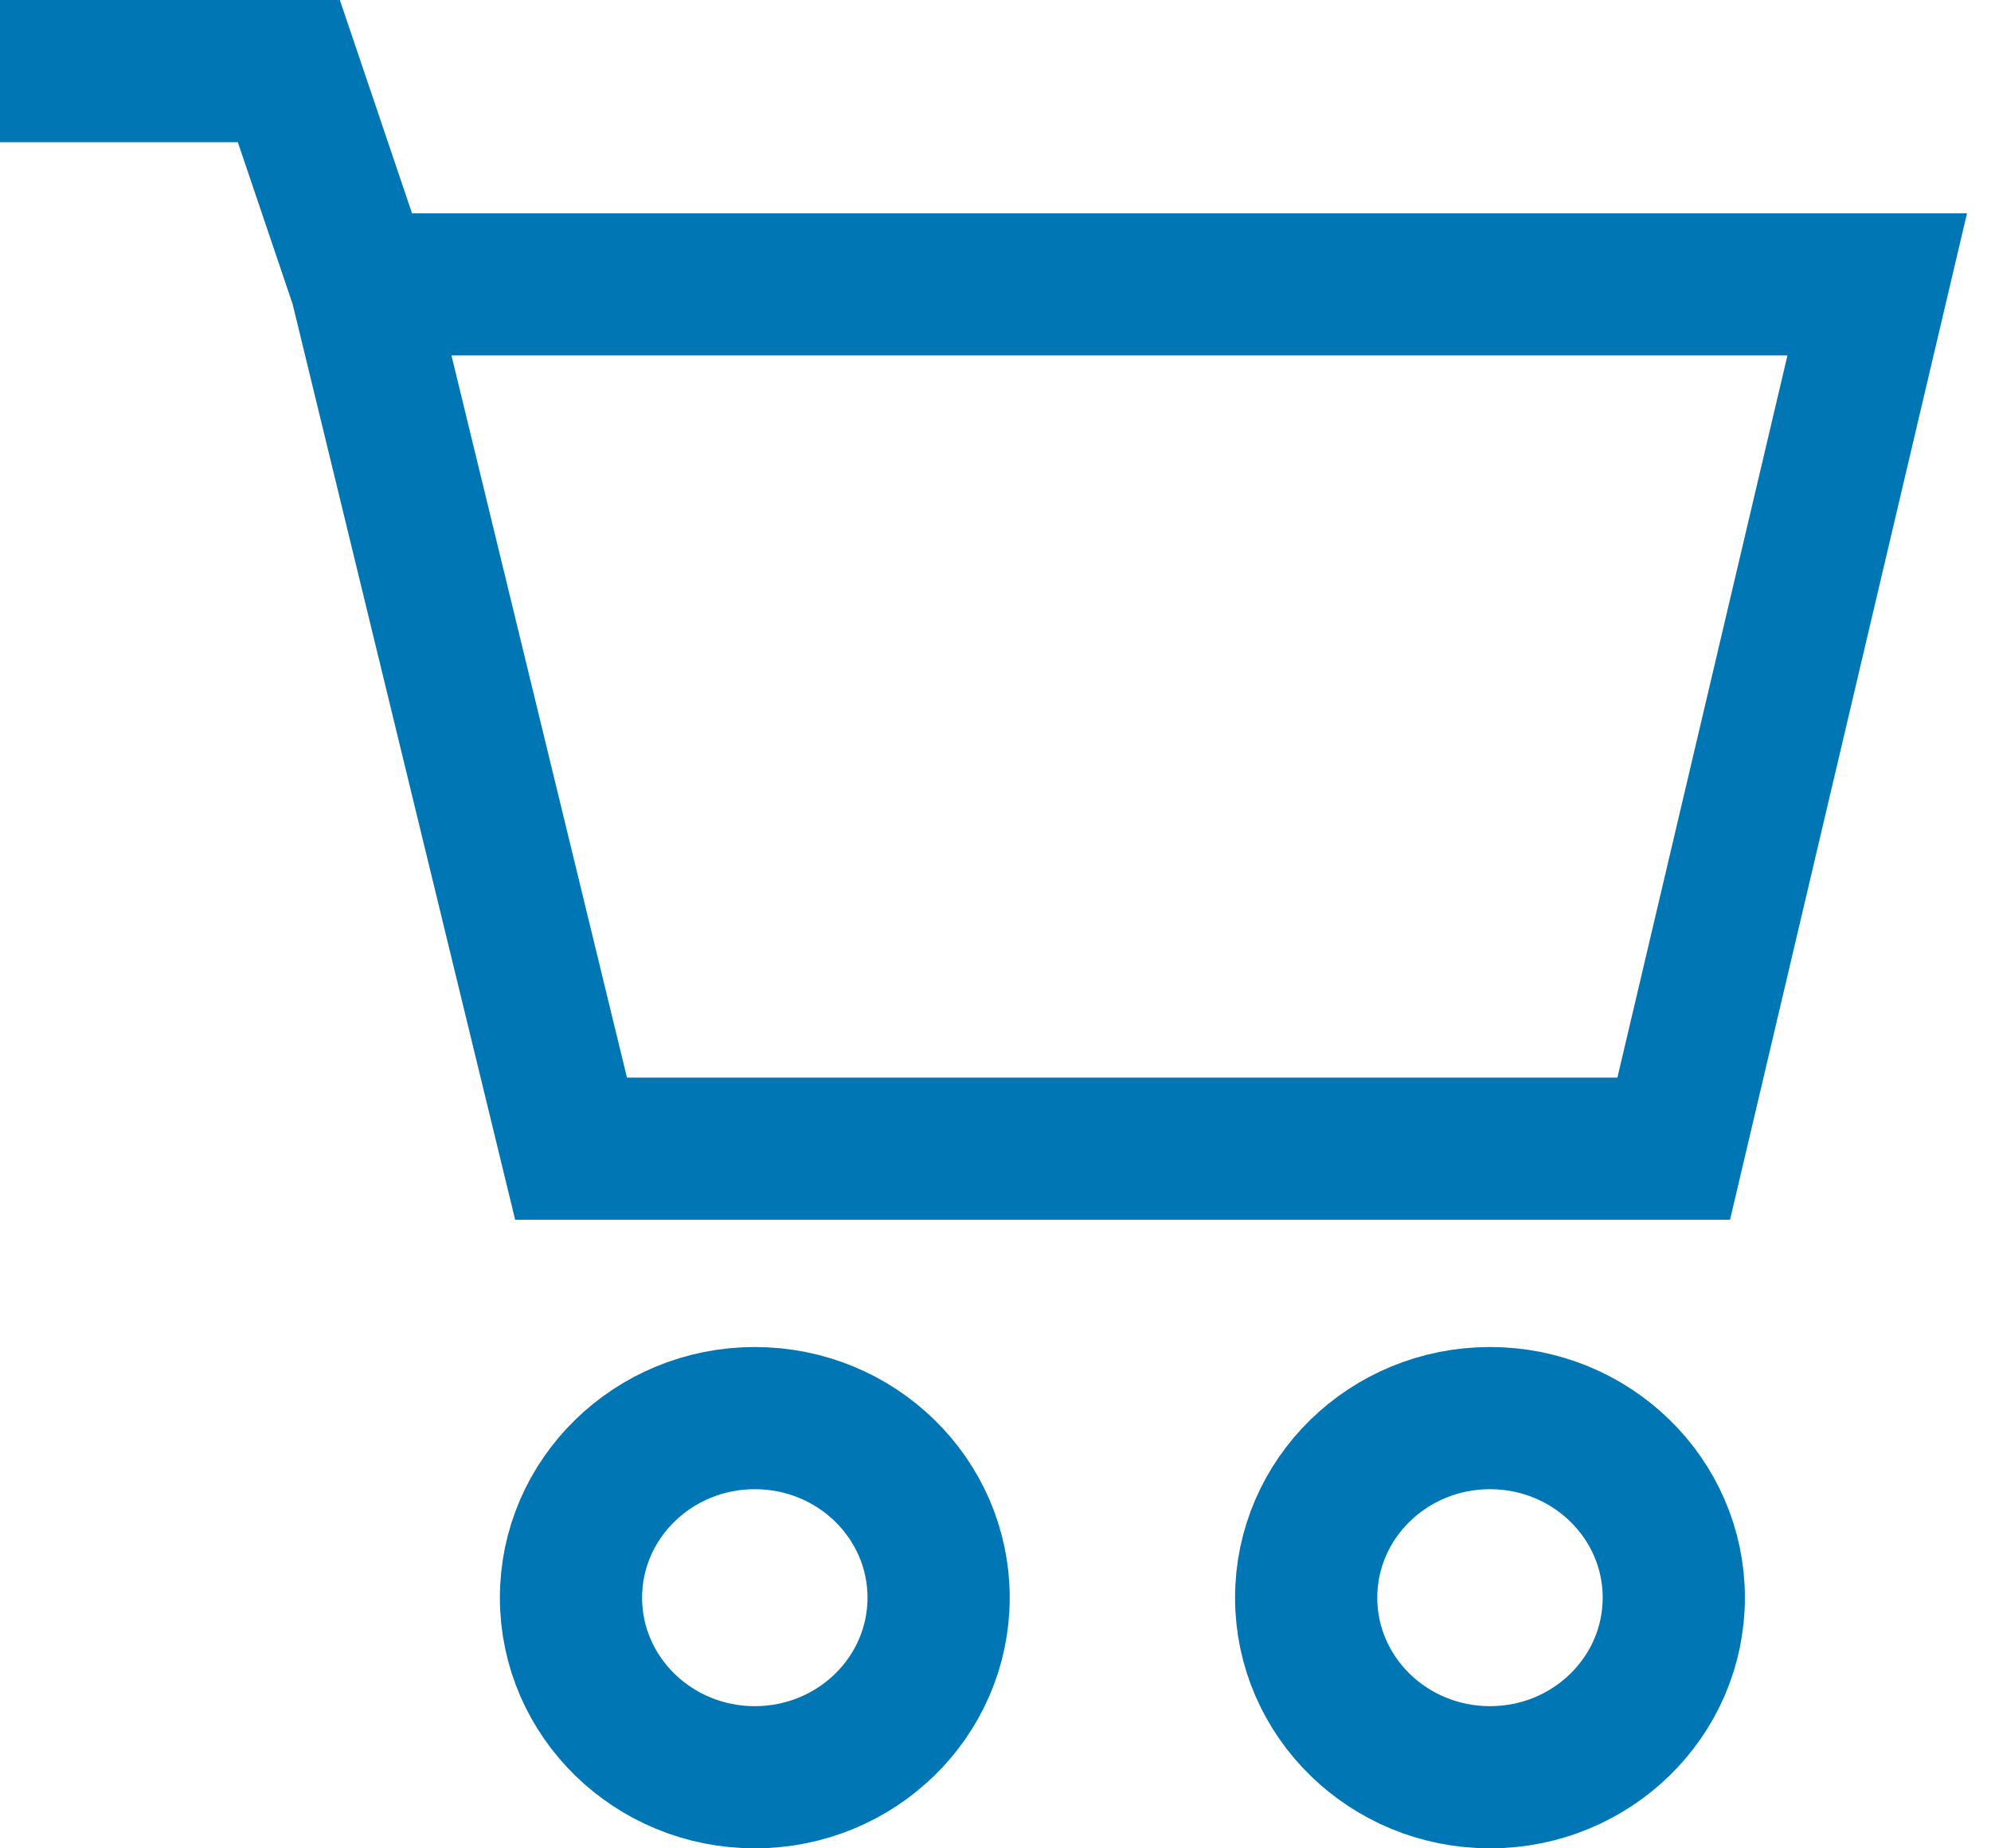 <svg width="28" height="26" viewBox="0 0 28 26" fill="none" xmlns="http://www.w3.org/2000/svg">
<path vector-effect="non-scaling-stroke" d="M0 1H4.062L5.077 4M5.077 4H26.4L23.538 16.158H8.031L5.077 4Z" stroke="#0077B4" stroke-width="2"/>
<ellipse cx="20.954" cy="22.474" rx="2.585" ry="2.526" stroke="#0077B4" stroke-width="2"/>
<ellipse cx="10.615" cy="22.474" rx="2.585" ry="2.526" stroke="#0077B4" stroke-width="2"/>
</svg>
